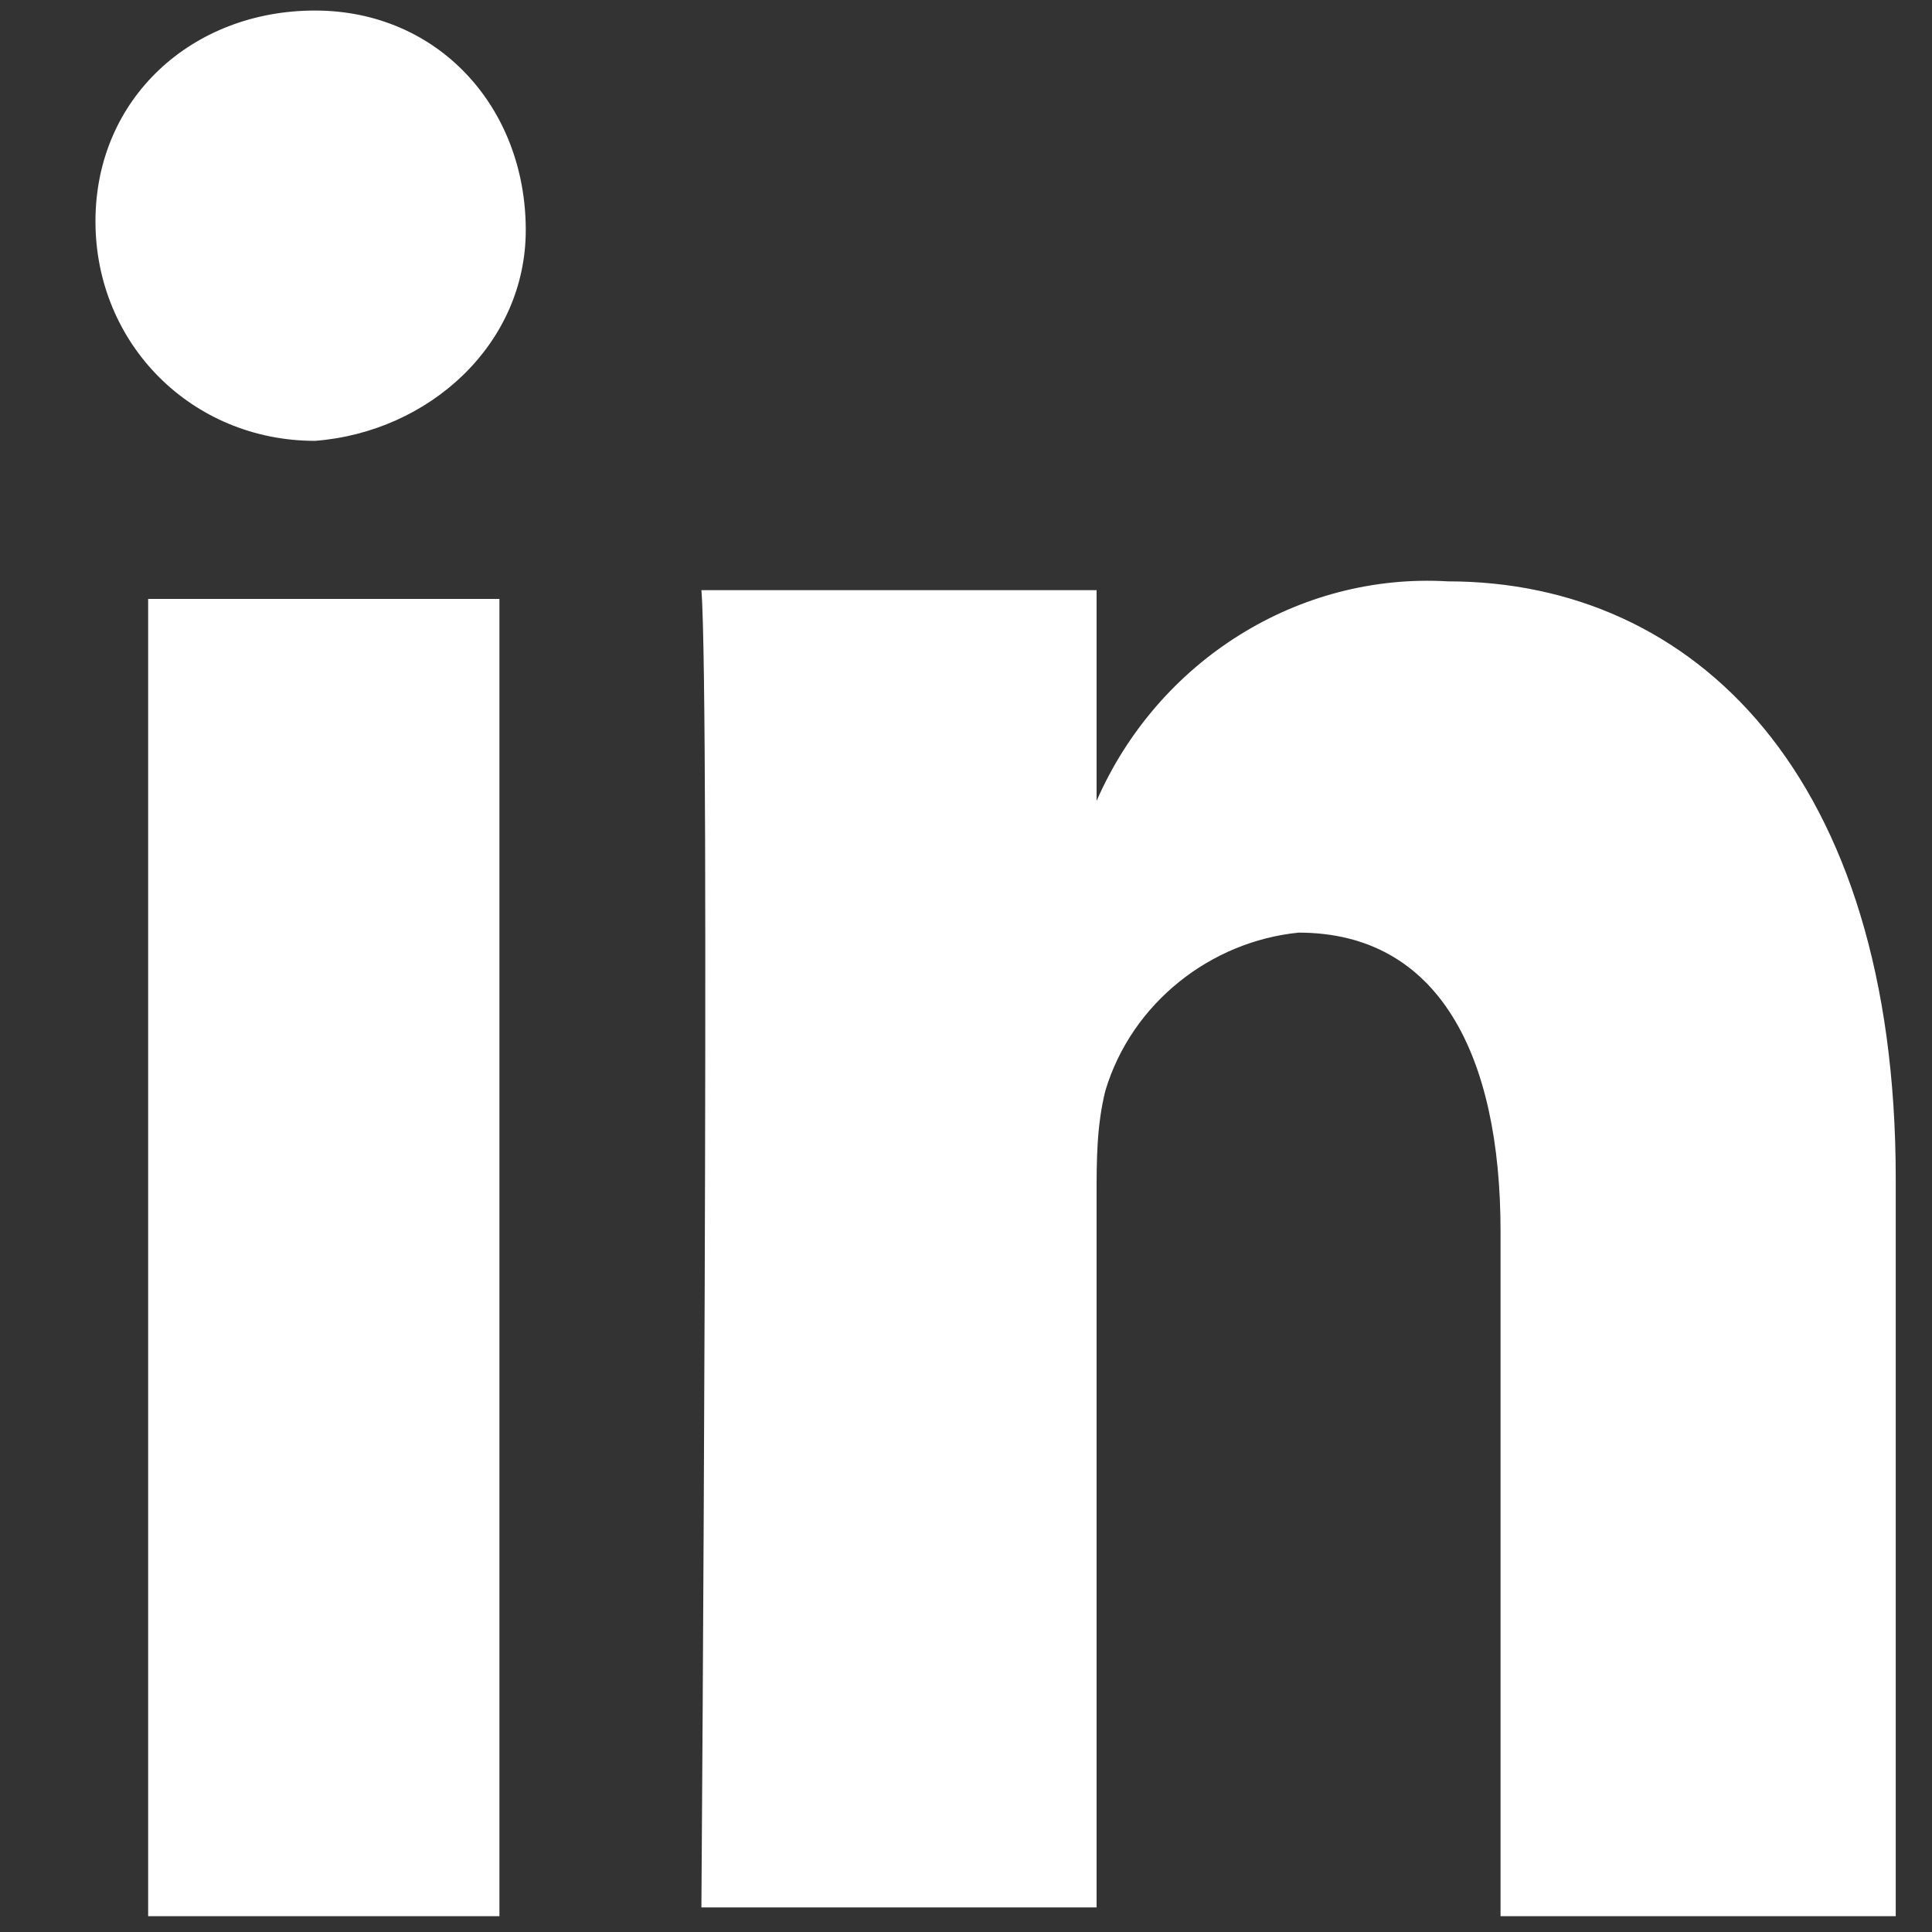 <?xml version="1.0" encoding="utf-8"?>
<!-- Generator: Adobe Illustrator 23.1.1, SVG Export Plug-In . SVG Version: 6.00 Build 0)  -->
<svg version="1.1" id="Livello_1" xmlns="http://www.w3.org/2000/svg" xmlns:xlink="http://www.w3.org/1999/xlink" x="0px" y="0px"
	 viewBox="0 0 22 22" style="enable-background:new 0 0 22 22;" xml:space="preserve">
<rect x="0" y="0" width="22" height="22" fill="#333333" stroke="none"/>
<style type="text/css">
	.st0{fill:#FFFFFF;}
</style>
<g id="Group_56" transform="translate(-667.713 -393.48)">
	<path id="Path_122" class="st0" d="M673.4,415.3h-4v-15h4V415.3z M671.3,398.5L671.3,398.5c-1.4,0-2.5-1.1-2.5-2.5s1.1-2.4,2.5-2.4
		c1.4,0,2.4,1.1,2.4,2.5C673.7,397.4,672.6,398.4,671.3,398.5z M689.3,415.3h-4.5v-7.8c0-2-0.7-3.4-2.3-3.4c-1,0.1-1.9,0.8-2.2,1.8
		c-0.1,0.4-0.1,0.8-0.1,1.2v8.1h-4.5c0,0,0.1-13.8,0-15h4.5v2.4c0.7-1.6,2.3-2.6,4-2.5c2.8,0,5.1,2.2,5.1,6.8L689.3,415.3z"/>
</g>
</svg>
